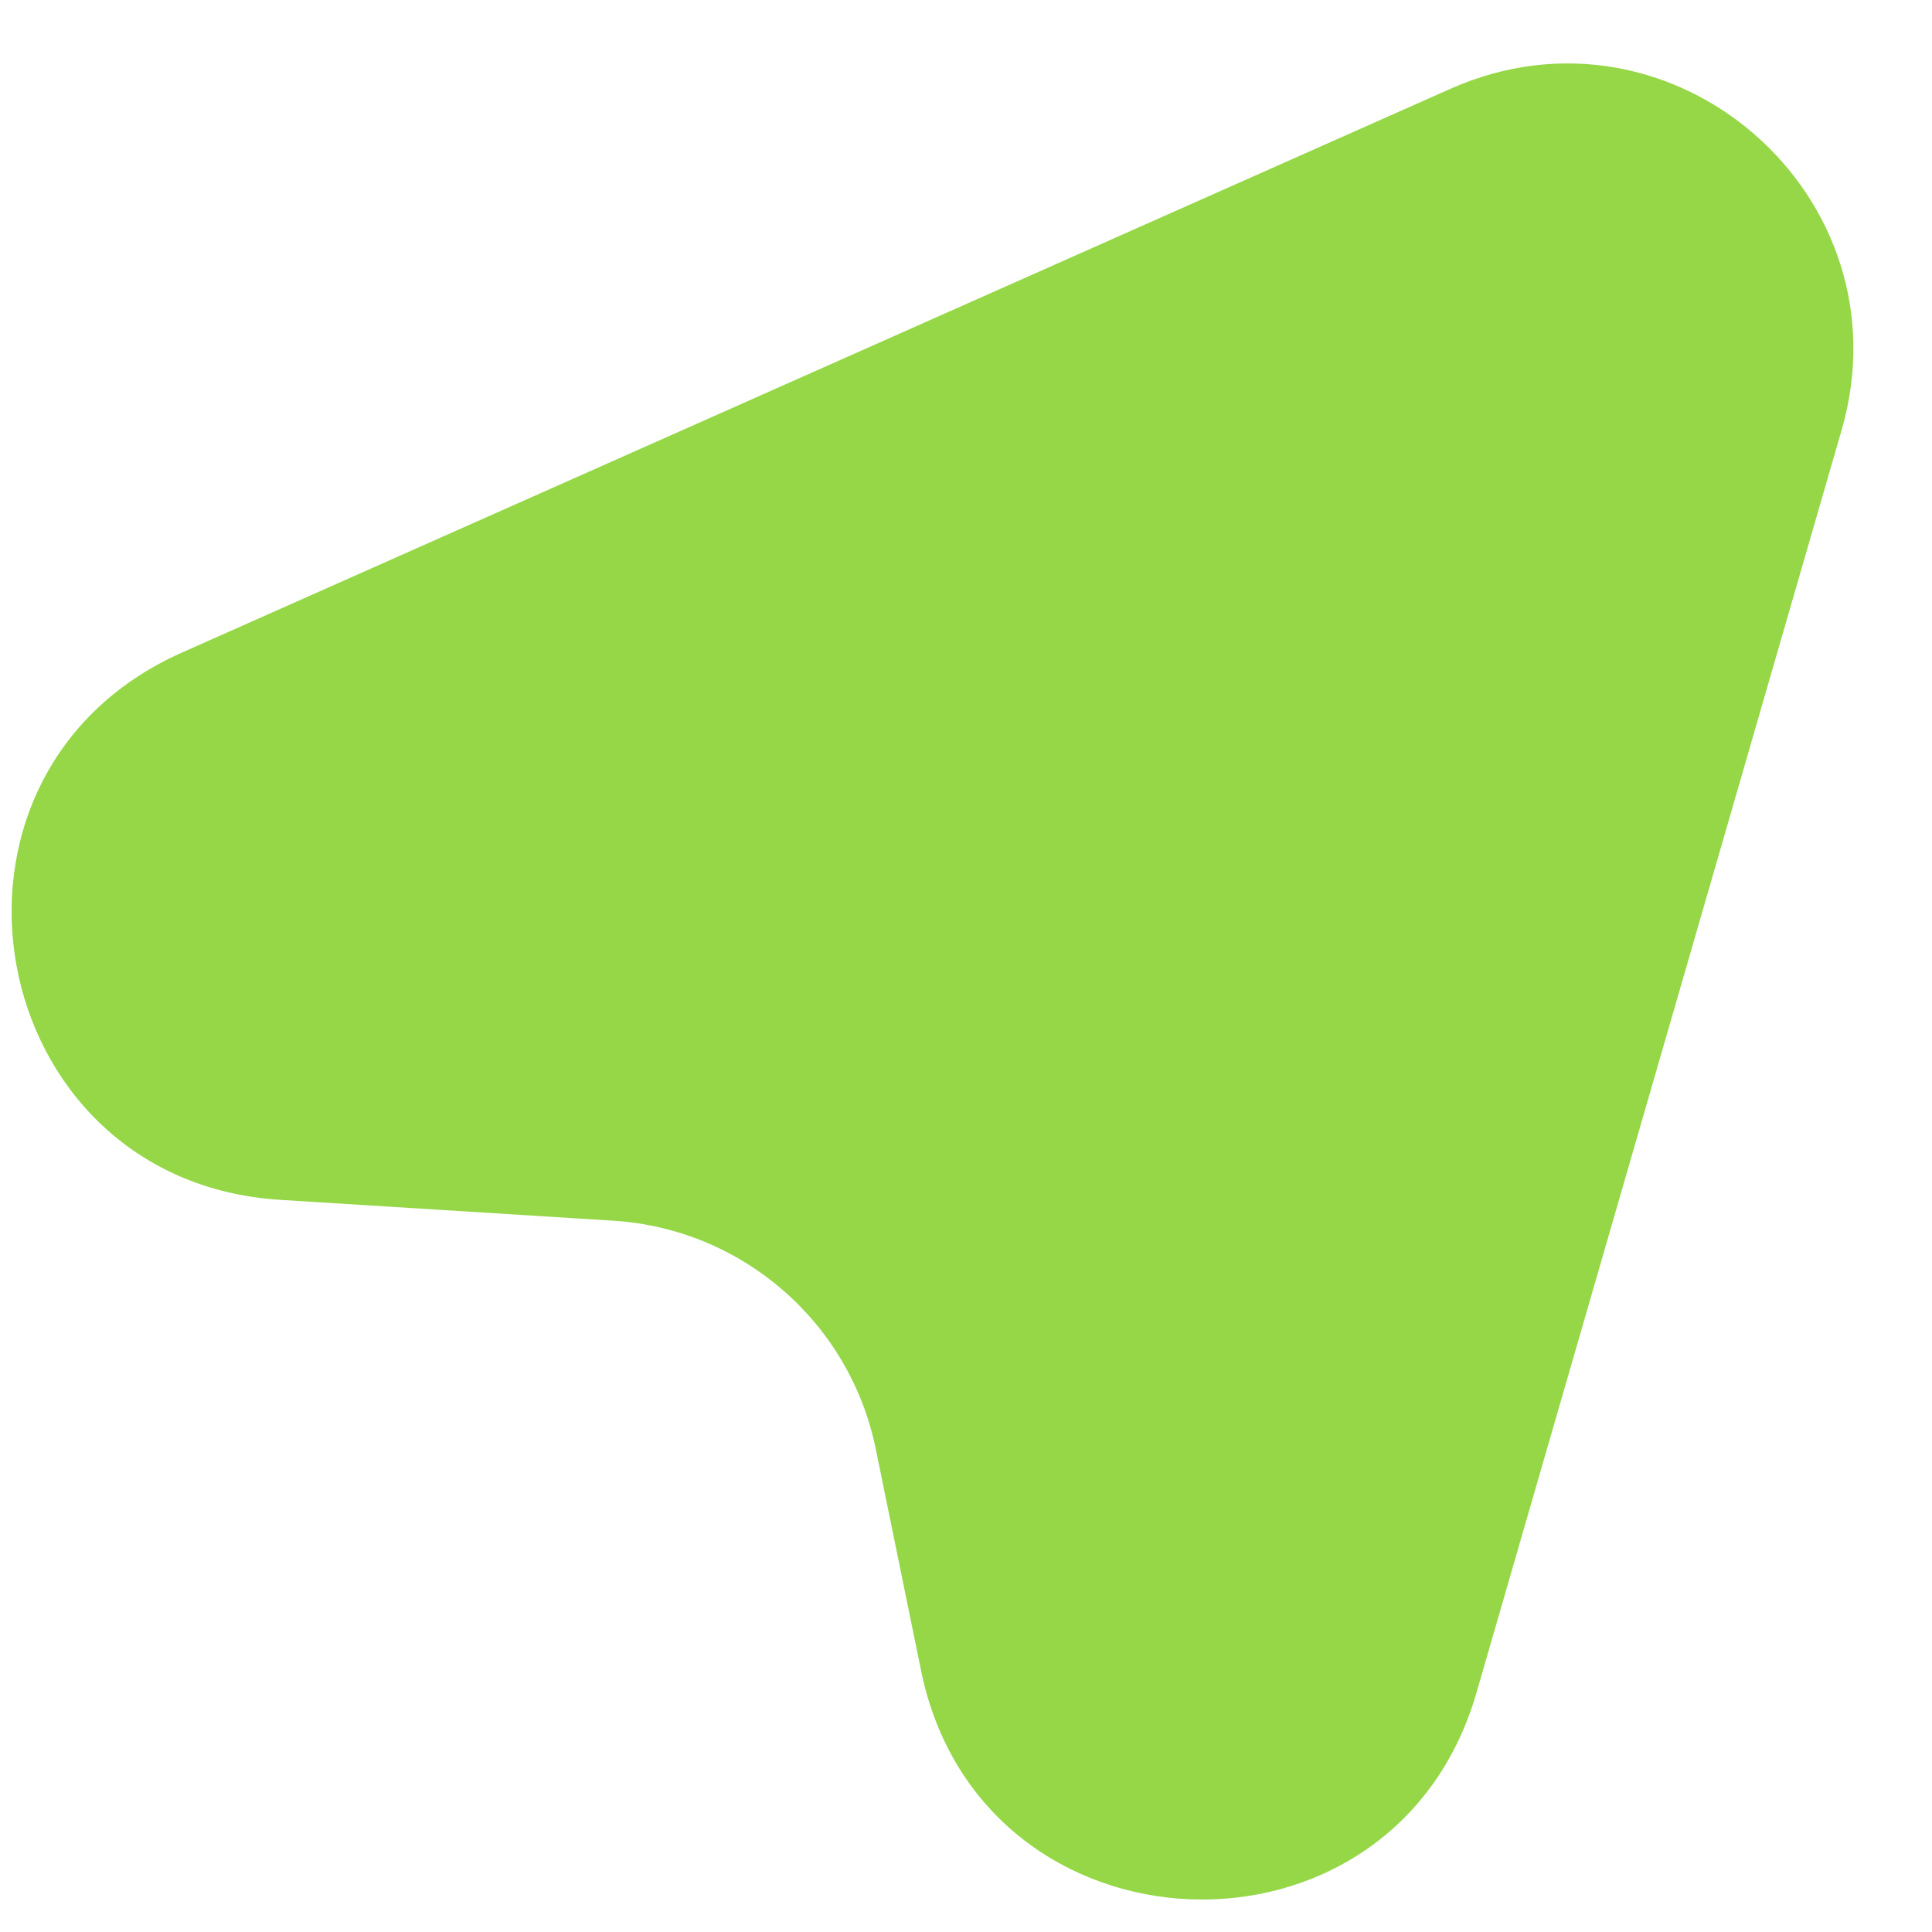 <?xml version="1.0" encoding="utf-8"?>
<svg xmlns="http://www.w3.org/2000/svg" fill="none" height="100%" overflow="visible" preserveAspectRatio="none" style="display: block;" viewBox="0 0 24 24" width="100%">
<path d="M7.617 15.164L3.481 14.905C-0.231 14.673 -1.14 9.618 2.259 8.107L18.018 1.103C20.78 -0.125 23.717 2.436 22.878 5.34L18.341 21.029C17.309 24.597 12.186 24.392 11.442 20.754L10.879 18C10.557 16.426 9.22 15.264 7.617 15.164Z" fill="#96D748" id="Vector 2"/>
</svg>